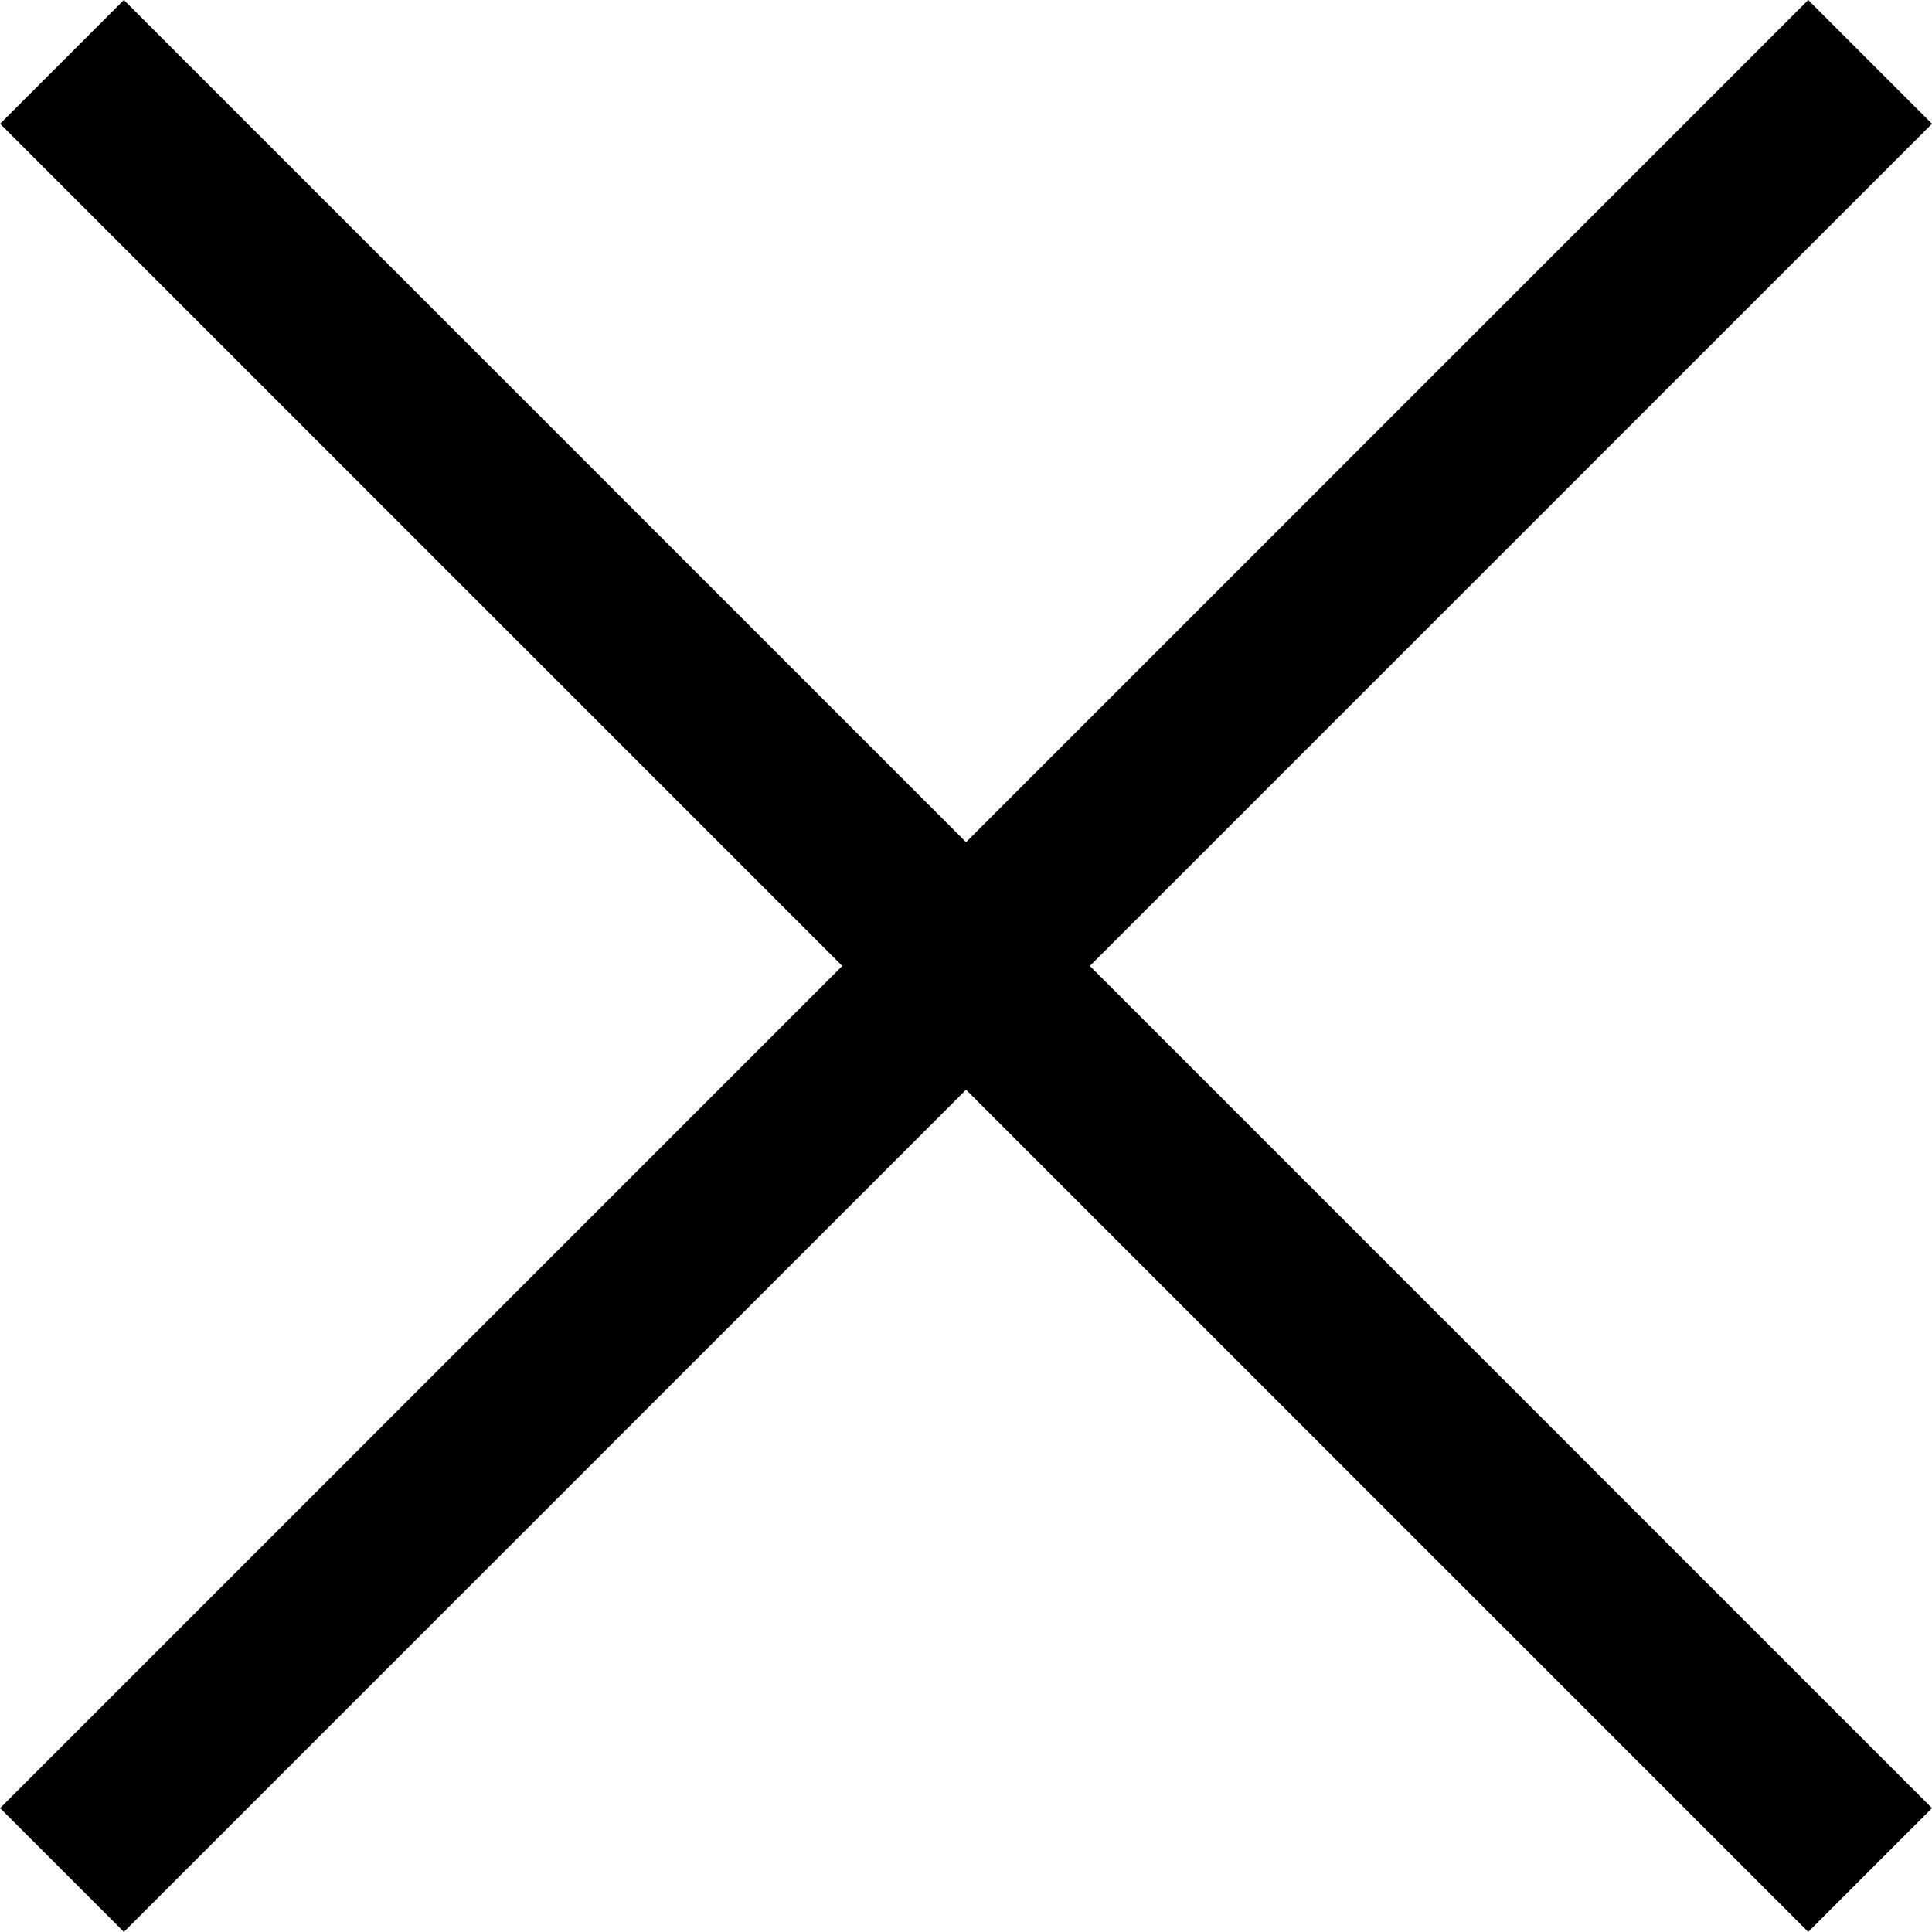 <svg xmlns="http://www.w3.org/2000/svg" width="21.259" height="21.258" viewBox="0 0 21.259 21.258">
  <path id="noun-close-1292416" d="M121.253,101.378l-1.362-1.362-9.267,9.267-9.267-9.267-1.362,1.362,9.267,9.267-9.267,9.267,1.362,1.362,9.267-9.267,9.267,9.267,1.362-1.362-9.267-9.267Z" transform="translate(-99.994 -100.016)"/>
</svg>
